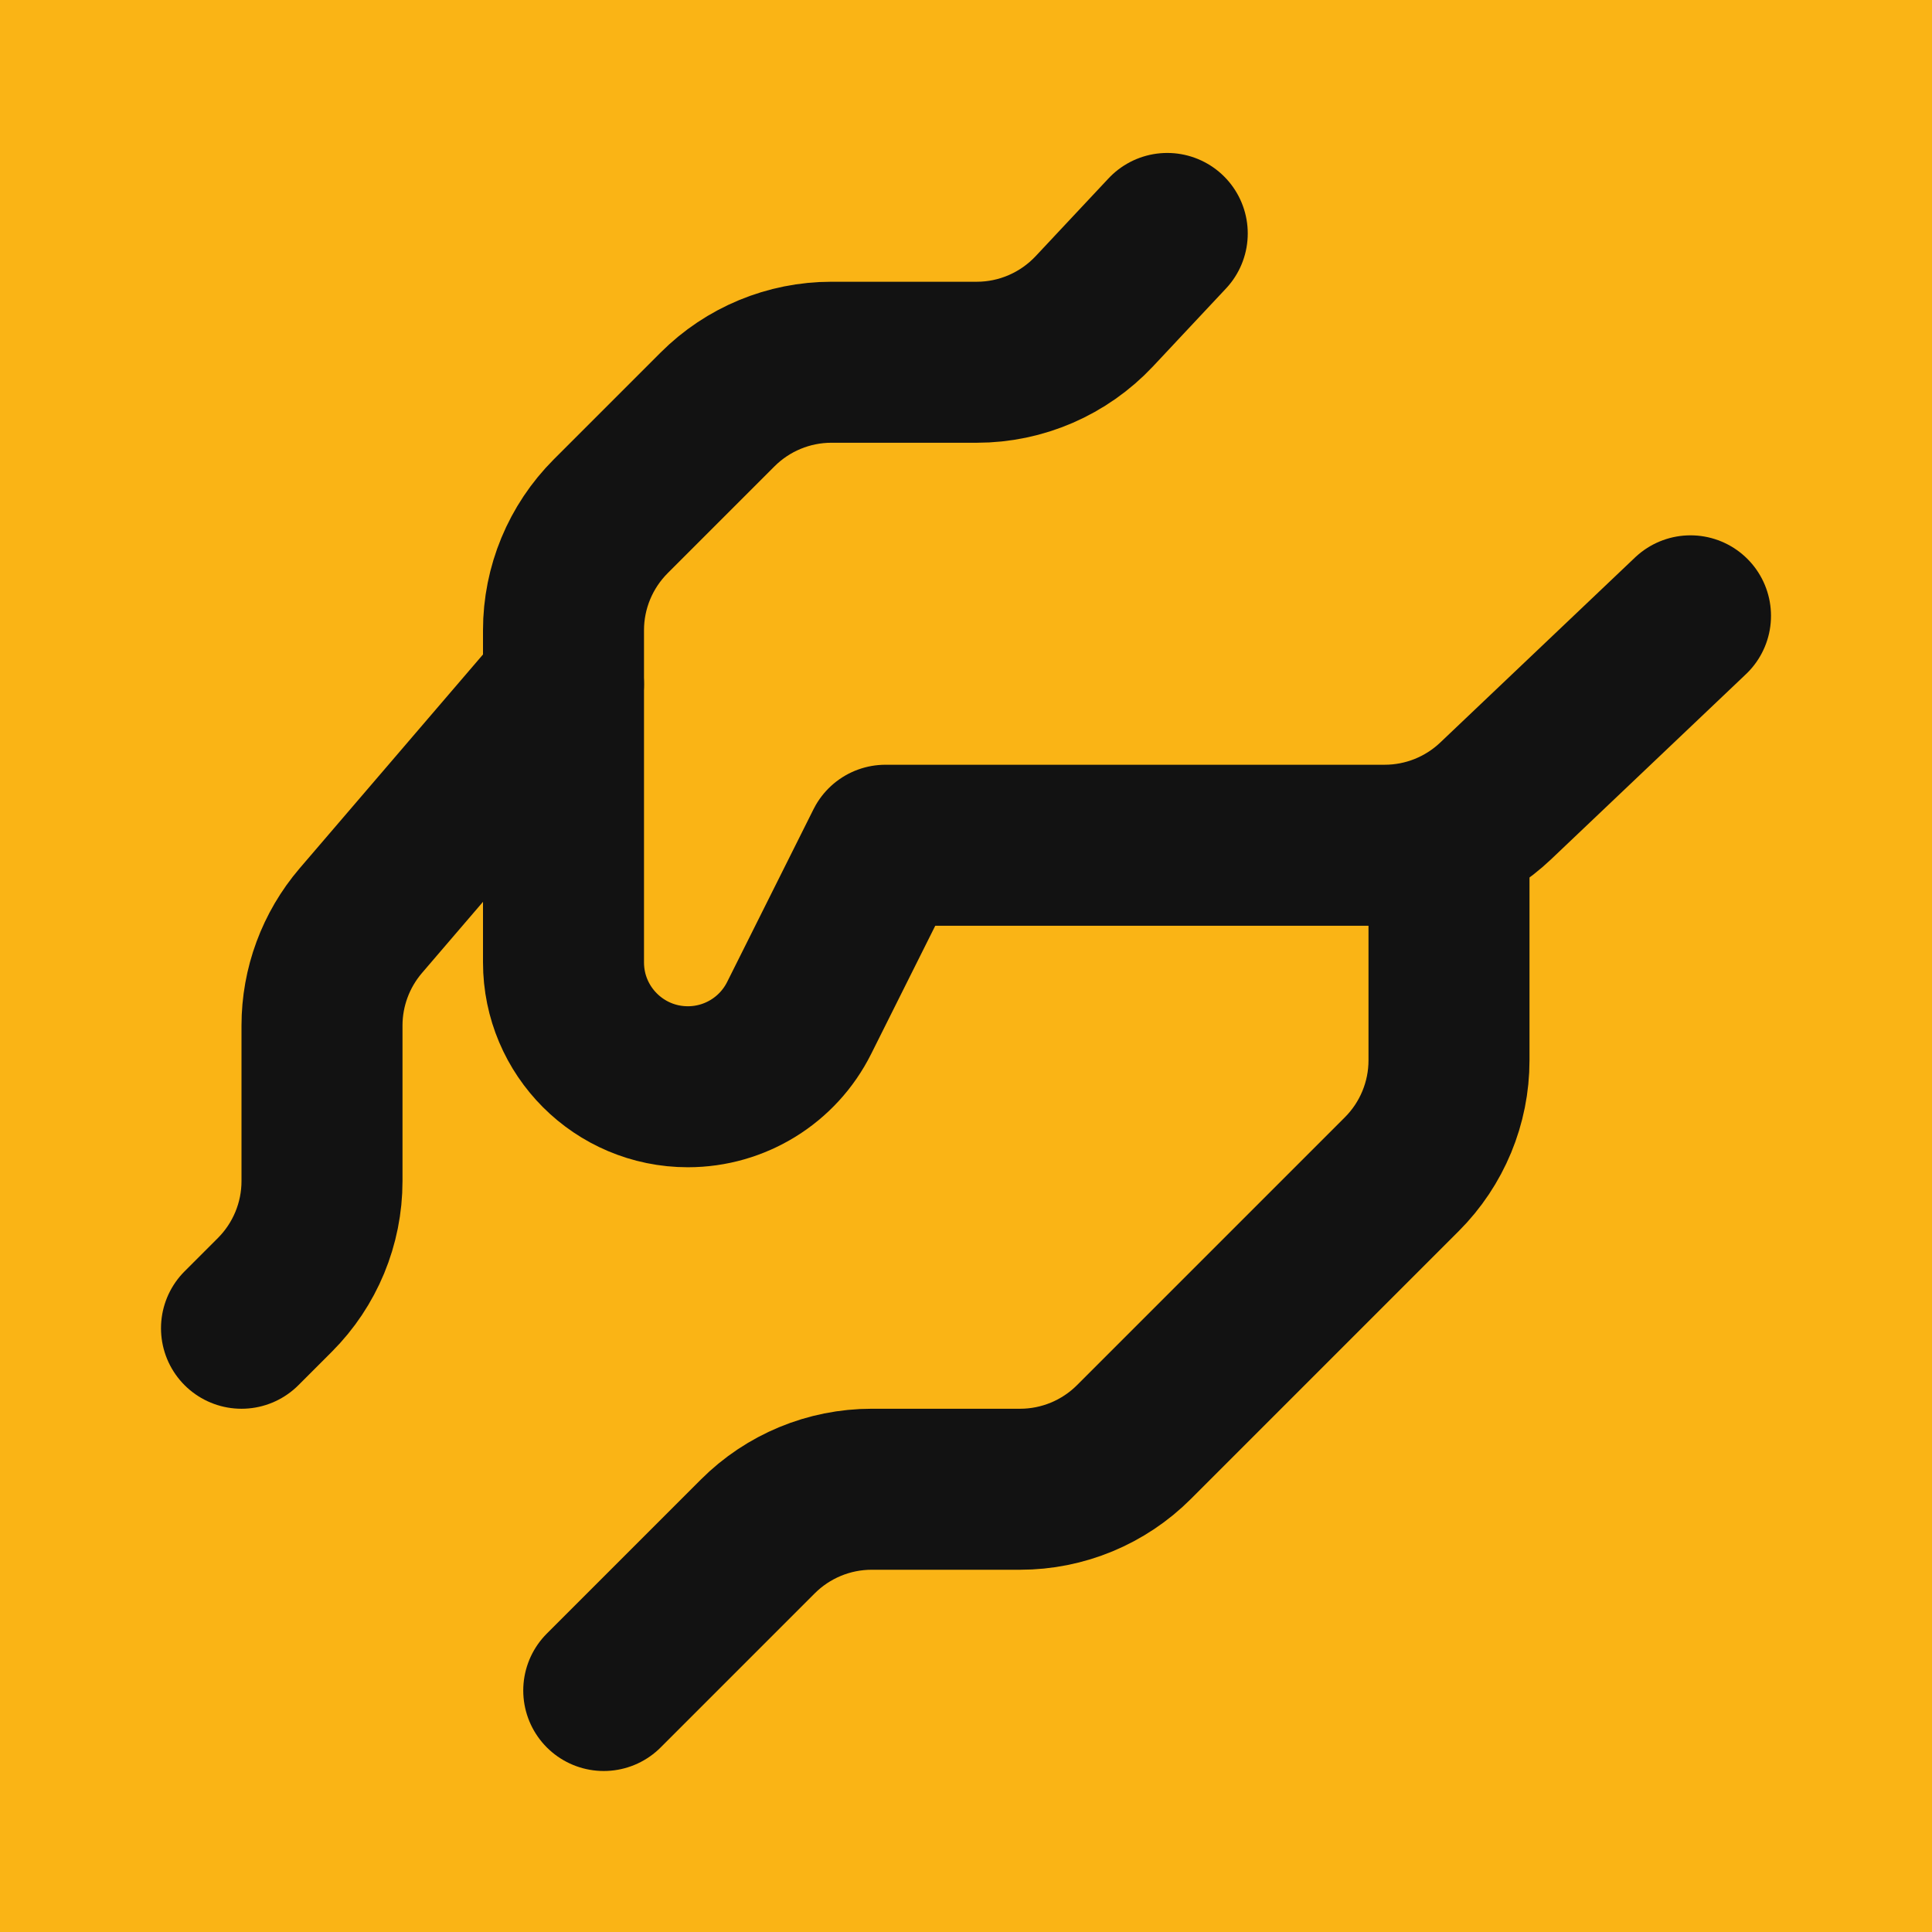 <svg width="24" height="24" viewBox="0 0 24 24" fill="none" xmlns="http://www.w3.org/2000/svg">
<rect width="24" height="24" fill="#FAB415"/>
<path d="M14.5 2.9L13.593 3.868C13.214 4.271 12.686 4.5 12.134 4.5H10.328C9.798 4.5 9.289 4.711 8.914 5.086L7.586 6.414C7.211 6.79 7 7.298 7 7.829V11.955C7 12.809 7.692 13.5 8.545 13.5V13.5C9.13 13.5 9.665 13.17 9.927 12.646L11 10.5H17.201C17.714 10.5 18.207 10.303 18.579 9.95L21 7.65" stroke="#121212" stroke-width="2" stroke-linecap="round" stroke-linejoin="round"/>
<path d="M7 8.5L4.481 11.438C4.171 11.801 4 12.262 4 12.74V14.672C4 15.202 3.789 15.711 3.414 16.086L3 16.5" stroke="#121212" stroke-width="2" stroke-linecap="round" stroke-linejoin="round"/>
<path d="M7.5 21L9.414 19.086C9.789 18.711 10.298 18.5 10.828 18.5H12.672C13.202 18.5 13.711 18.289 14.086 17.914L17.414 14.586C17.789 14.211 18 13.702 18 13.172V10.5" stroke="#121212" stroke-width="2" stroke-linecap="round" stroke-linejoin="round"/>
</svg>
